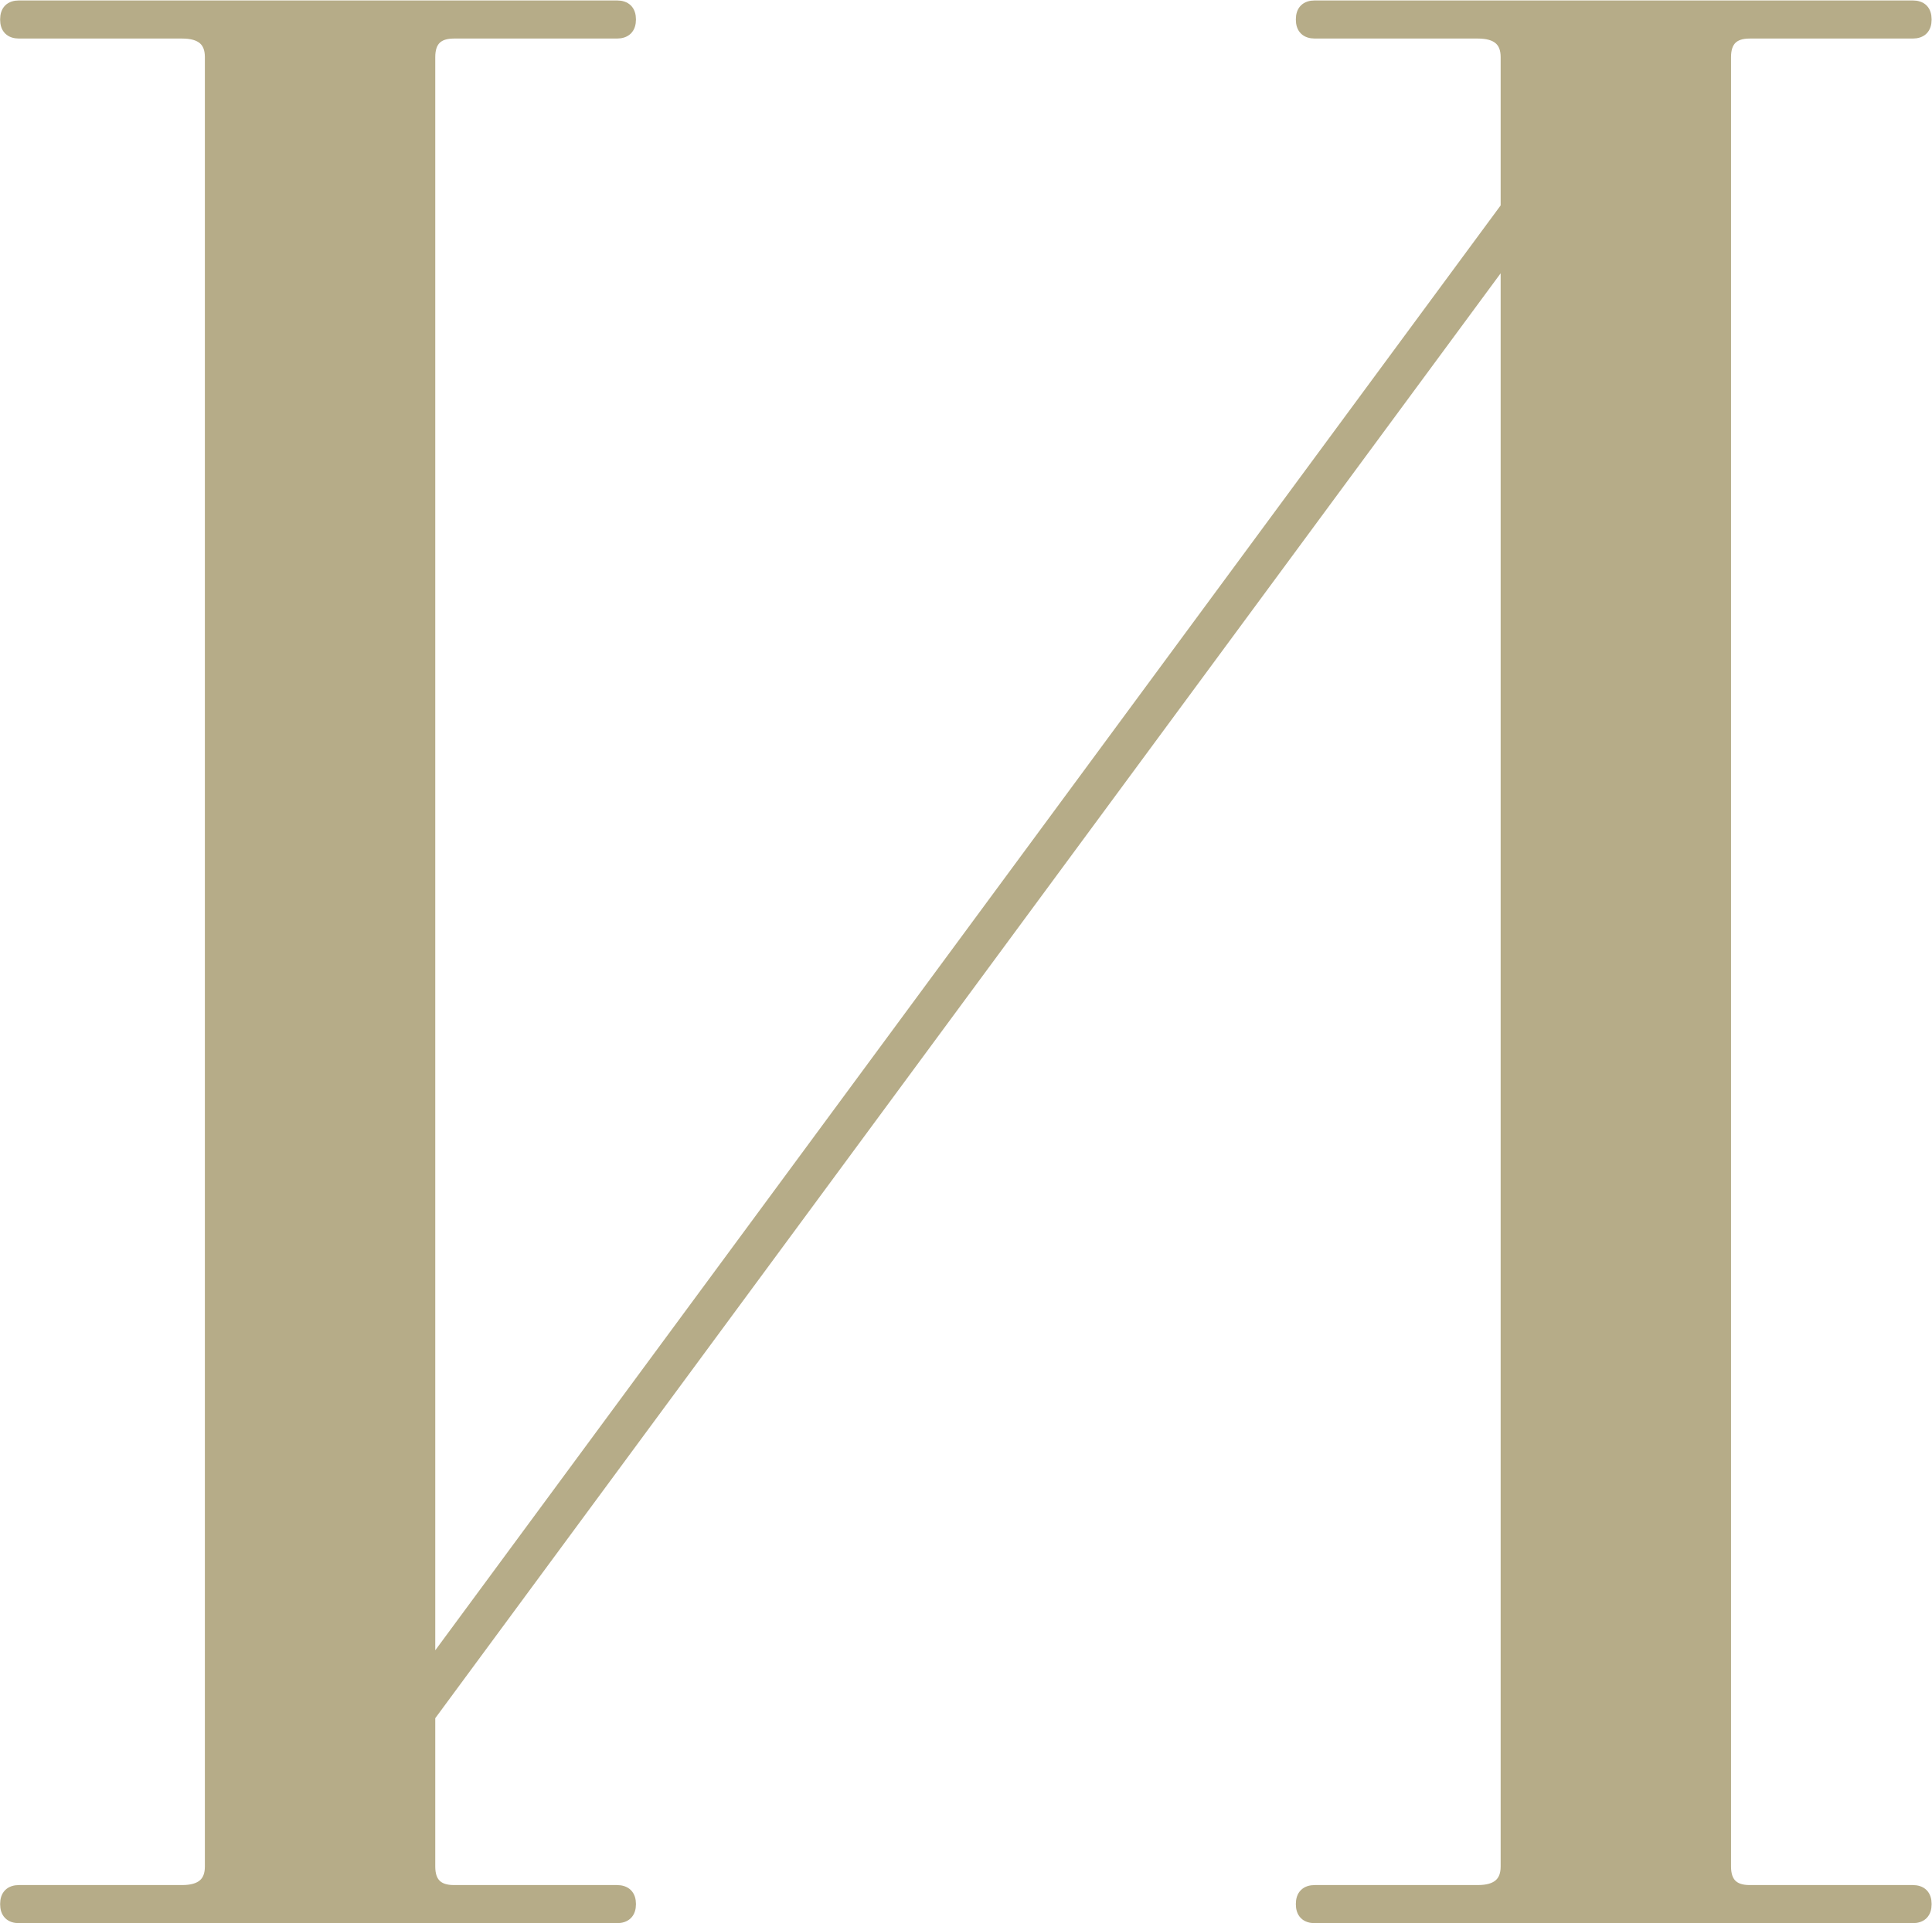 <?xml version="1.0" encoding="UTF-8" standalone="no"?> <!-- Created with Inkscape (http://www.inkscape.org/) --> <svg xmlns:inkscape="http://www.inkscape.org/namespaces/inkscape" xmlns:sodipodi="http://sodipodi.sourceforge.net/DTD/sodipodi-0.dtd" xmlns="http://www.w3.org/2000/svg" xmlns:svg="http://www.w3.org/2000/svg" id="svg1" width="49.455" height="49.243" viewBox="0 0 49.455 49.243" sodipodi:docname="41All.ai"> <defs id="defs1"> <clipPath clipPathUnits="userSpaceOnUse" id="clipPath20668"> <path d="M 0,6554.229 H 513.129 V 0 H 0 Z" transform="translate(-244.243,-6139.3)" id="path20668"></path> </clipPath> </defs> <g id="layer-MC0" inkscape:groupmode="layer" inkscape:label="Слой 1" transform="translate(-314.683,-509.302)"> <path id="path20666" d="m 9.714,-0.96 c 0,0.322 0.158,0.48 0.48,0.48 h 3.129 c 0.155,0 0.234,0.082 0.234,0.246 0,0.158 -0.079,0.234 -0.234,0.234 H 1.851 c -0.164,0 -0.246,-0.076 -0.246,-0.234 0,-0.164 0.082,-0.246 0.246,-0.246 h 3.129 c 0.375,0 0.562,-0.158 0.562,-0.48 V -35.718 c 0,-0.319 -0.188,-0.48 -0.562,-0.48 H 1.851 c -0.164,0 -0.246,-0.076 -0.246,-0.234 0,-0.164 0.082,-0.246 0.246,-0.246 H 13.323 c 0.155,0 0.234,0.082 0.234,0.246 0,0.158 -0.079,0.234 -0.234,0.234 h -3.129 c -0.322,0 -0.48,0.161 -0.48,0.48 V -4.734 L 30.421,-32.824 v -2.895 c 0,-0.319 -0.188,-0.48 -0.562,-0.48 h -3.129 c -0.164,0 -0.246,-0.076 -0.246,-0.234 0,-0.164 0.082,-0.246 0.246,-0.246 h 11.473 c 0.164,0 0.246,0.082 0.246,0.246 0,0.158 -0.082,0.234 -0.246,0.234 h -3.129 c -0.322,0 -0.48,0.161 -0.48,0.48 v 34.758 c 0,0.322 0.158,0.48 0.48,0.48 h 3.129 c 0.164,0 0.246,0.082 0.246,0.246 0,0.158 -0.082,0.234 -0.246,0.234 H 26.73 c -0.164,0 -0.246,-0.076 -0.246,-0.234 0,-0.164 0.082,-0.246 0.246,-0.246 h 3.129 c 0.375,0 0.562,-0.158 0.562,-0.48 V -31.945 L 9.714,-3.855 Z m 0,0" style="fill:#b6ac88;fill-opacity:1;fill-rule:nonzero;stroke:none" aria-label="и" transform="matrix(1.333,0,0,1.333,312.708,558.378)"></path> <path id="path20667" d="M 0,0 20.709,28.093 V -2.89 c 0,-0.32 -0.188,-0.481 -0.562,-0.481 h -3.13 c -0.161,0 -0.241,-0.081 -0.241,-0.241 0,-0.16 0.08,-0.241 0.241,-0.241 h 11.478 c 0.16,0 0.24,0.081 0.24,0.241 0,0.16 -0.08,0.241 -0.24,0.241 h -3.131 c -0.32,0 -0.481,0.161 -0.481,0.481 v 34.756 c 0,0.321 0.161,0.481 0.481,0.481 h 3.131 c 0.16,0 0.24,0.081 0.24,0.241 0,0.161 -0.08,0.241 -0.24,0.241 H 17.017 c -0.161,0 -0.241,-0.08 -0.241,-0.241 0,-0.16 0.08,-0.241 0.241,-0.241 h 3.13 c 0.374,0 0.562,-0.16 0.562,-0.481 v -2.89 L 0,0.883 v 30.983 c 0,0.321 0.161,0.481 0.482,0.481 h 3.13 c 0.16,0 0.242,0.081 0.242,0.241 0,0.161 -0.082,0.241 -0.242,0.241 H -7.866 c -0.16,0 -0.24,-0.08 -0.24,-0.241 0,-0.16 0.08,-0.241 0.24,-0.241 h 3.131 c 0.374,0 0.561,-0.16 0.561,-0.481 V -2.89 c 0,-0.32 -0.187,-0.481 -0.561,-0.481 h -3.131 c -0.16,0 -0.24,-0.081 -0.24,-0.241 0,-0.16 0.08,-0.241 0.24,-0.241 H 3.612 c 0.16,0 0.242,0.081 0.242,0.241 0,0.16 -0.082,0.241 -0.242,0.241 H 0.482 C 0.161,-3.371 0,-3.21 0,-2.89 Z" style="fill:none;stroke:#b6ac88;stroke-width:0.25;stroke-linecap:butt;stroke-linejoin:miter;stroke-miterlimit:10;stroke-dasharray:none;stroke-opacity:1" transform="matrix(1.333,0,0,-1.333,325.658,553.241)" clip-path="url(#clipPath20668)"></path> </g> </svg> 